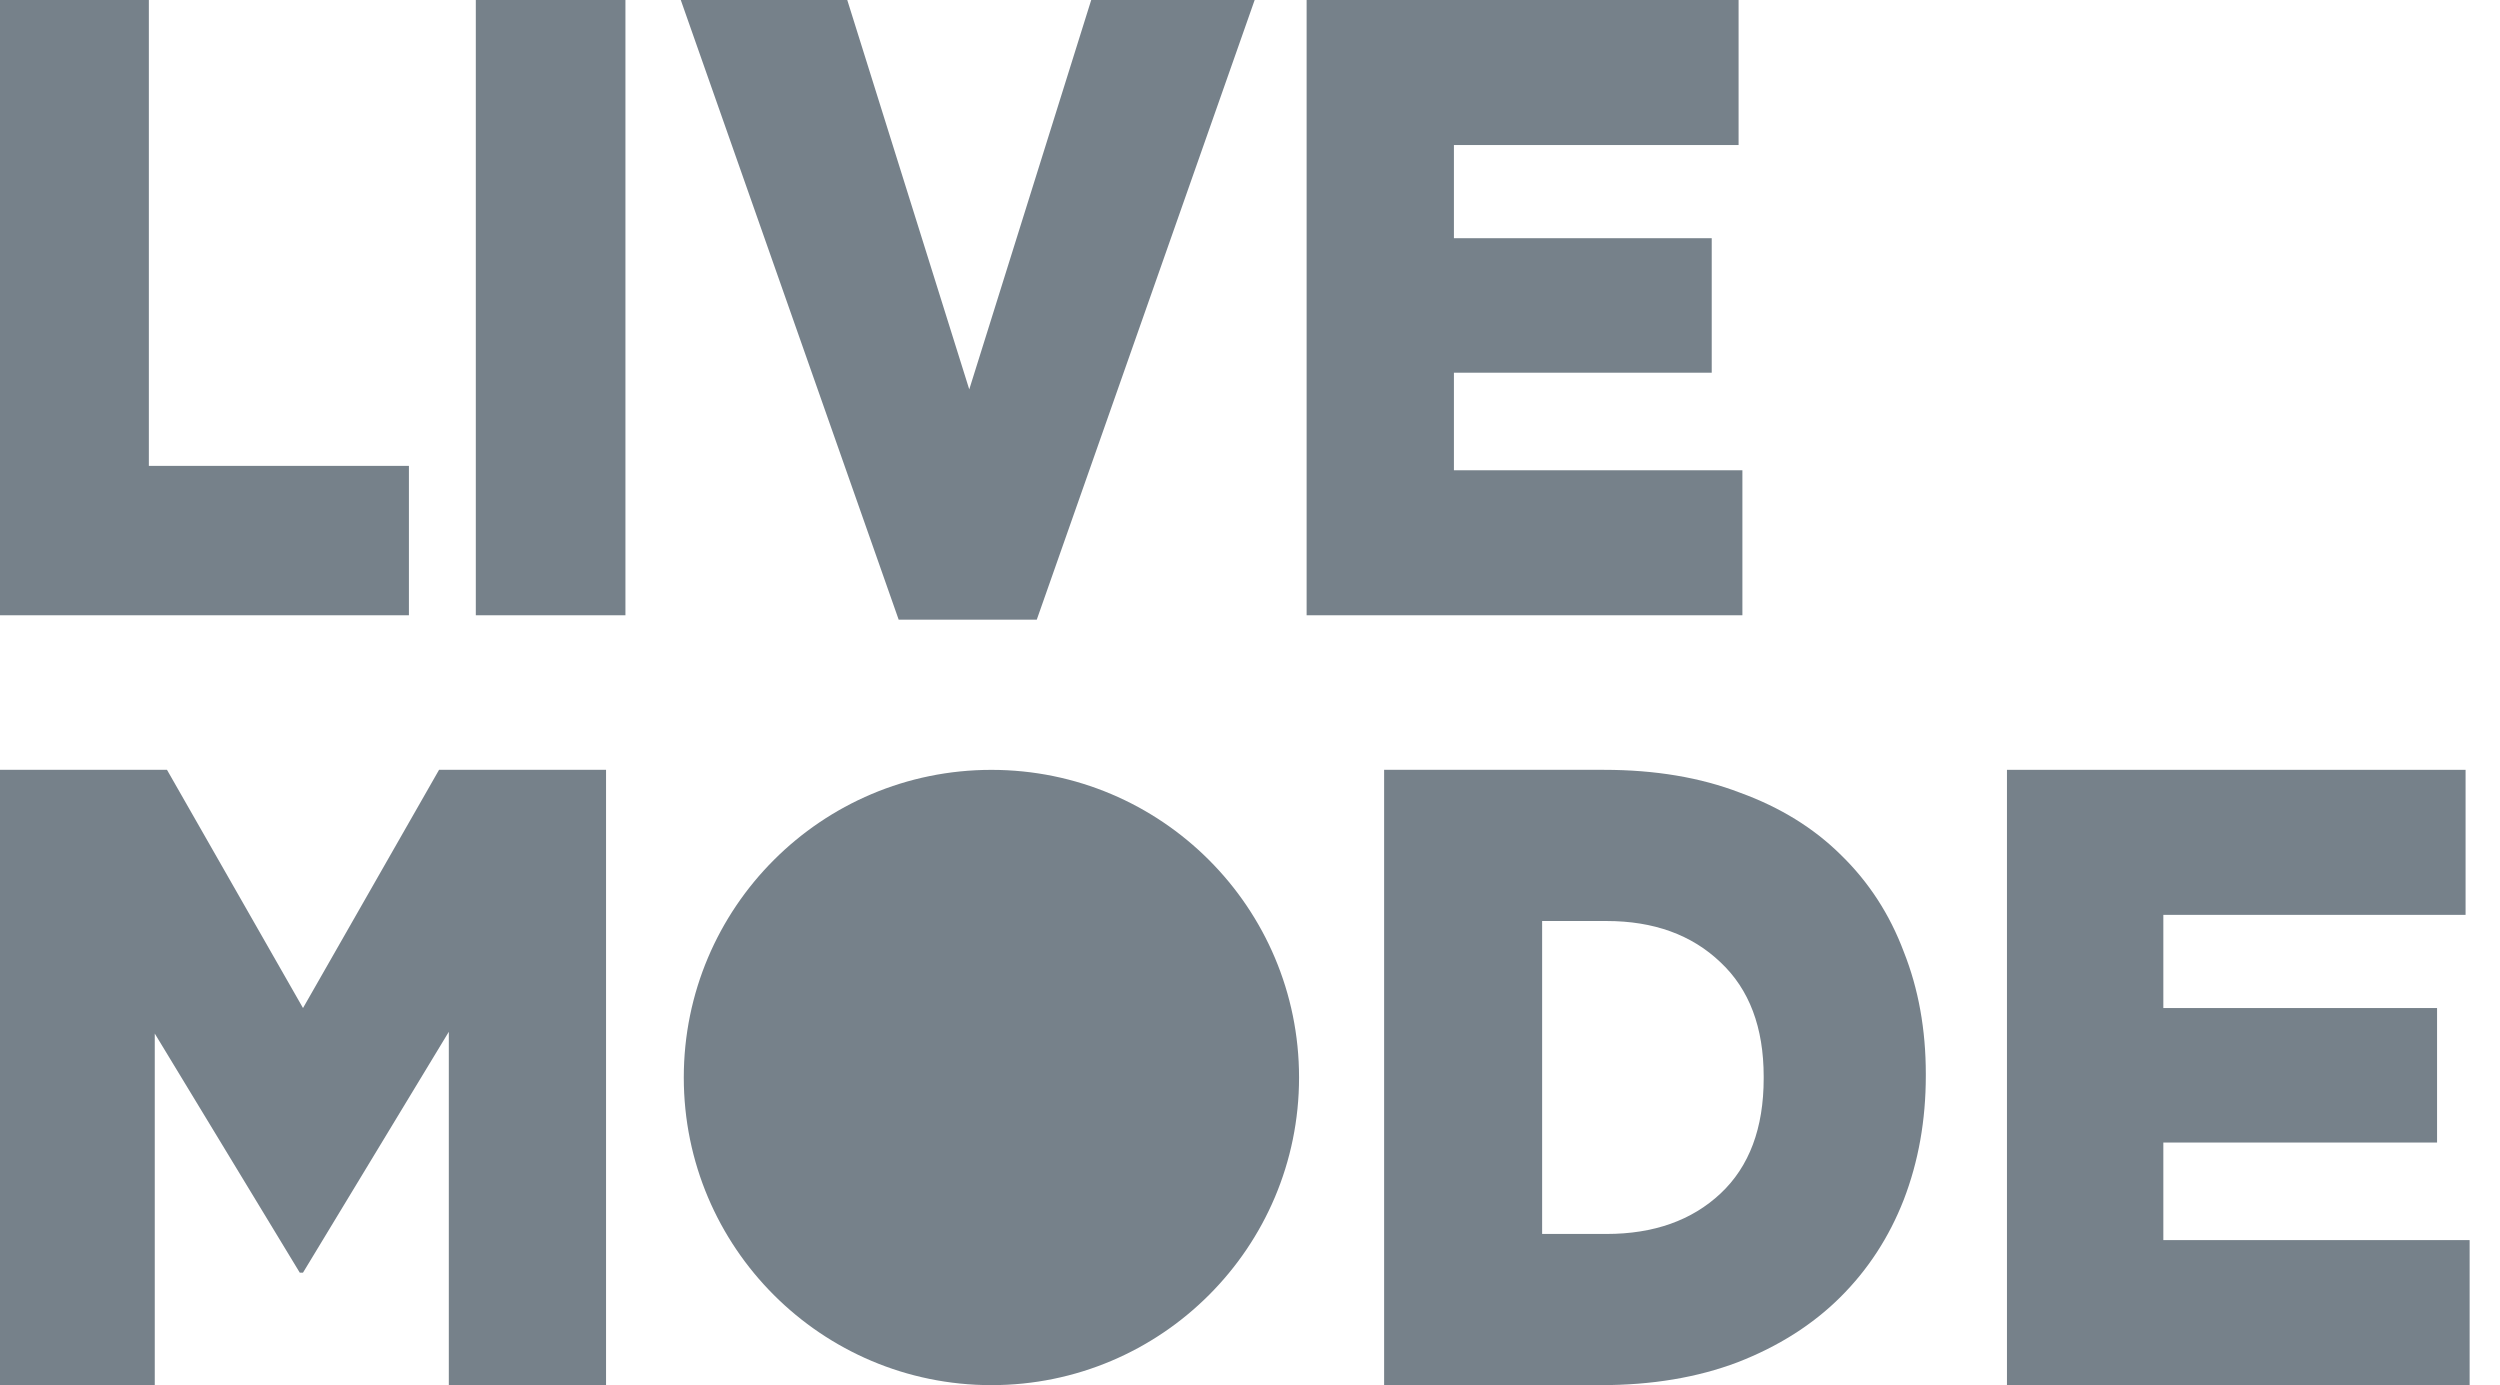 <svg width="74" height="41" viewBox="0 0 74 41" fill="none" xmlns="http://www.w3.org/2000/svg">
<path d="M0 0H4.406V13.79H12.104V18.212H0V0Z" fill="#76818A"/>
<path d="M14.084 0H18.513V18.212H14.084V0Z" fill="#76818A"/>
<path d="M20.151 0H25.079L28.69 11.526L32.3 0H37.138L30.688 18.343H26.601L20.151 0Z" fill="#76818A"/>
<path d="M38.676 0H51.462V4.293H43.036V7.051H50.667V11.032H43.036V13.92H51.575V18.212H38.676V0Z" fill="#76818A"/>
<path d="M0 22.787H4.943L8.969 29.838L12.996 22.787H17.939V41H13.285V30.541L8.969 37.67H8.873L4.581 30.593V41H0V22.787Z" fill="#76818A"/>
<path d="M47.552 36.525C48.95 36.525 50.076 36.126 50.928 35.328C51.779 34.53 52.205 33.394 52.205 31.92V31.868C52.205 30.411 51.779 29.283 50.928 28.485C50.076 27.67 48.95 27.262 47.552 27.262H45.647V36.525H47.552ZM40.97 22.787H47.48C48.991 22.787 50.333 23.013 51.506 23.464C52.696 23.897 53.692 24.513 54.496 25.311C55.316 26.109 55.935 27.063 56.352 28.173C56.786 29.266 57.004 30.471 57.004 31.79V31.842C57.004 33.16 56.786 34.383 56.352 35.51C55.919 36.62 55.292 37.583 54.472 38.398C53.652 39.213 52.639 39.855 51.434 40.323C50.244 40.774 48.894 41 47.383 41H40.97V22.787Z" fill="#76818A"/>
<path d="M59.406 22.787H72.981V27.08H64.035V29.838H72.137V33.819H64.035V36.707H73.101V41H59.406V22.787Z" fill="#76818A"/>
<circle cx="29.346" cy="31.894" r="9.106" fill="#76818A"/>
</svg>
